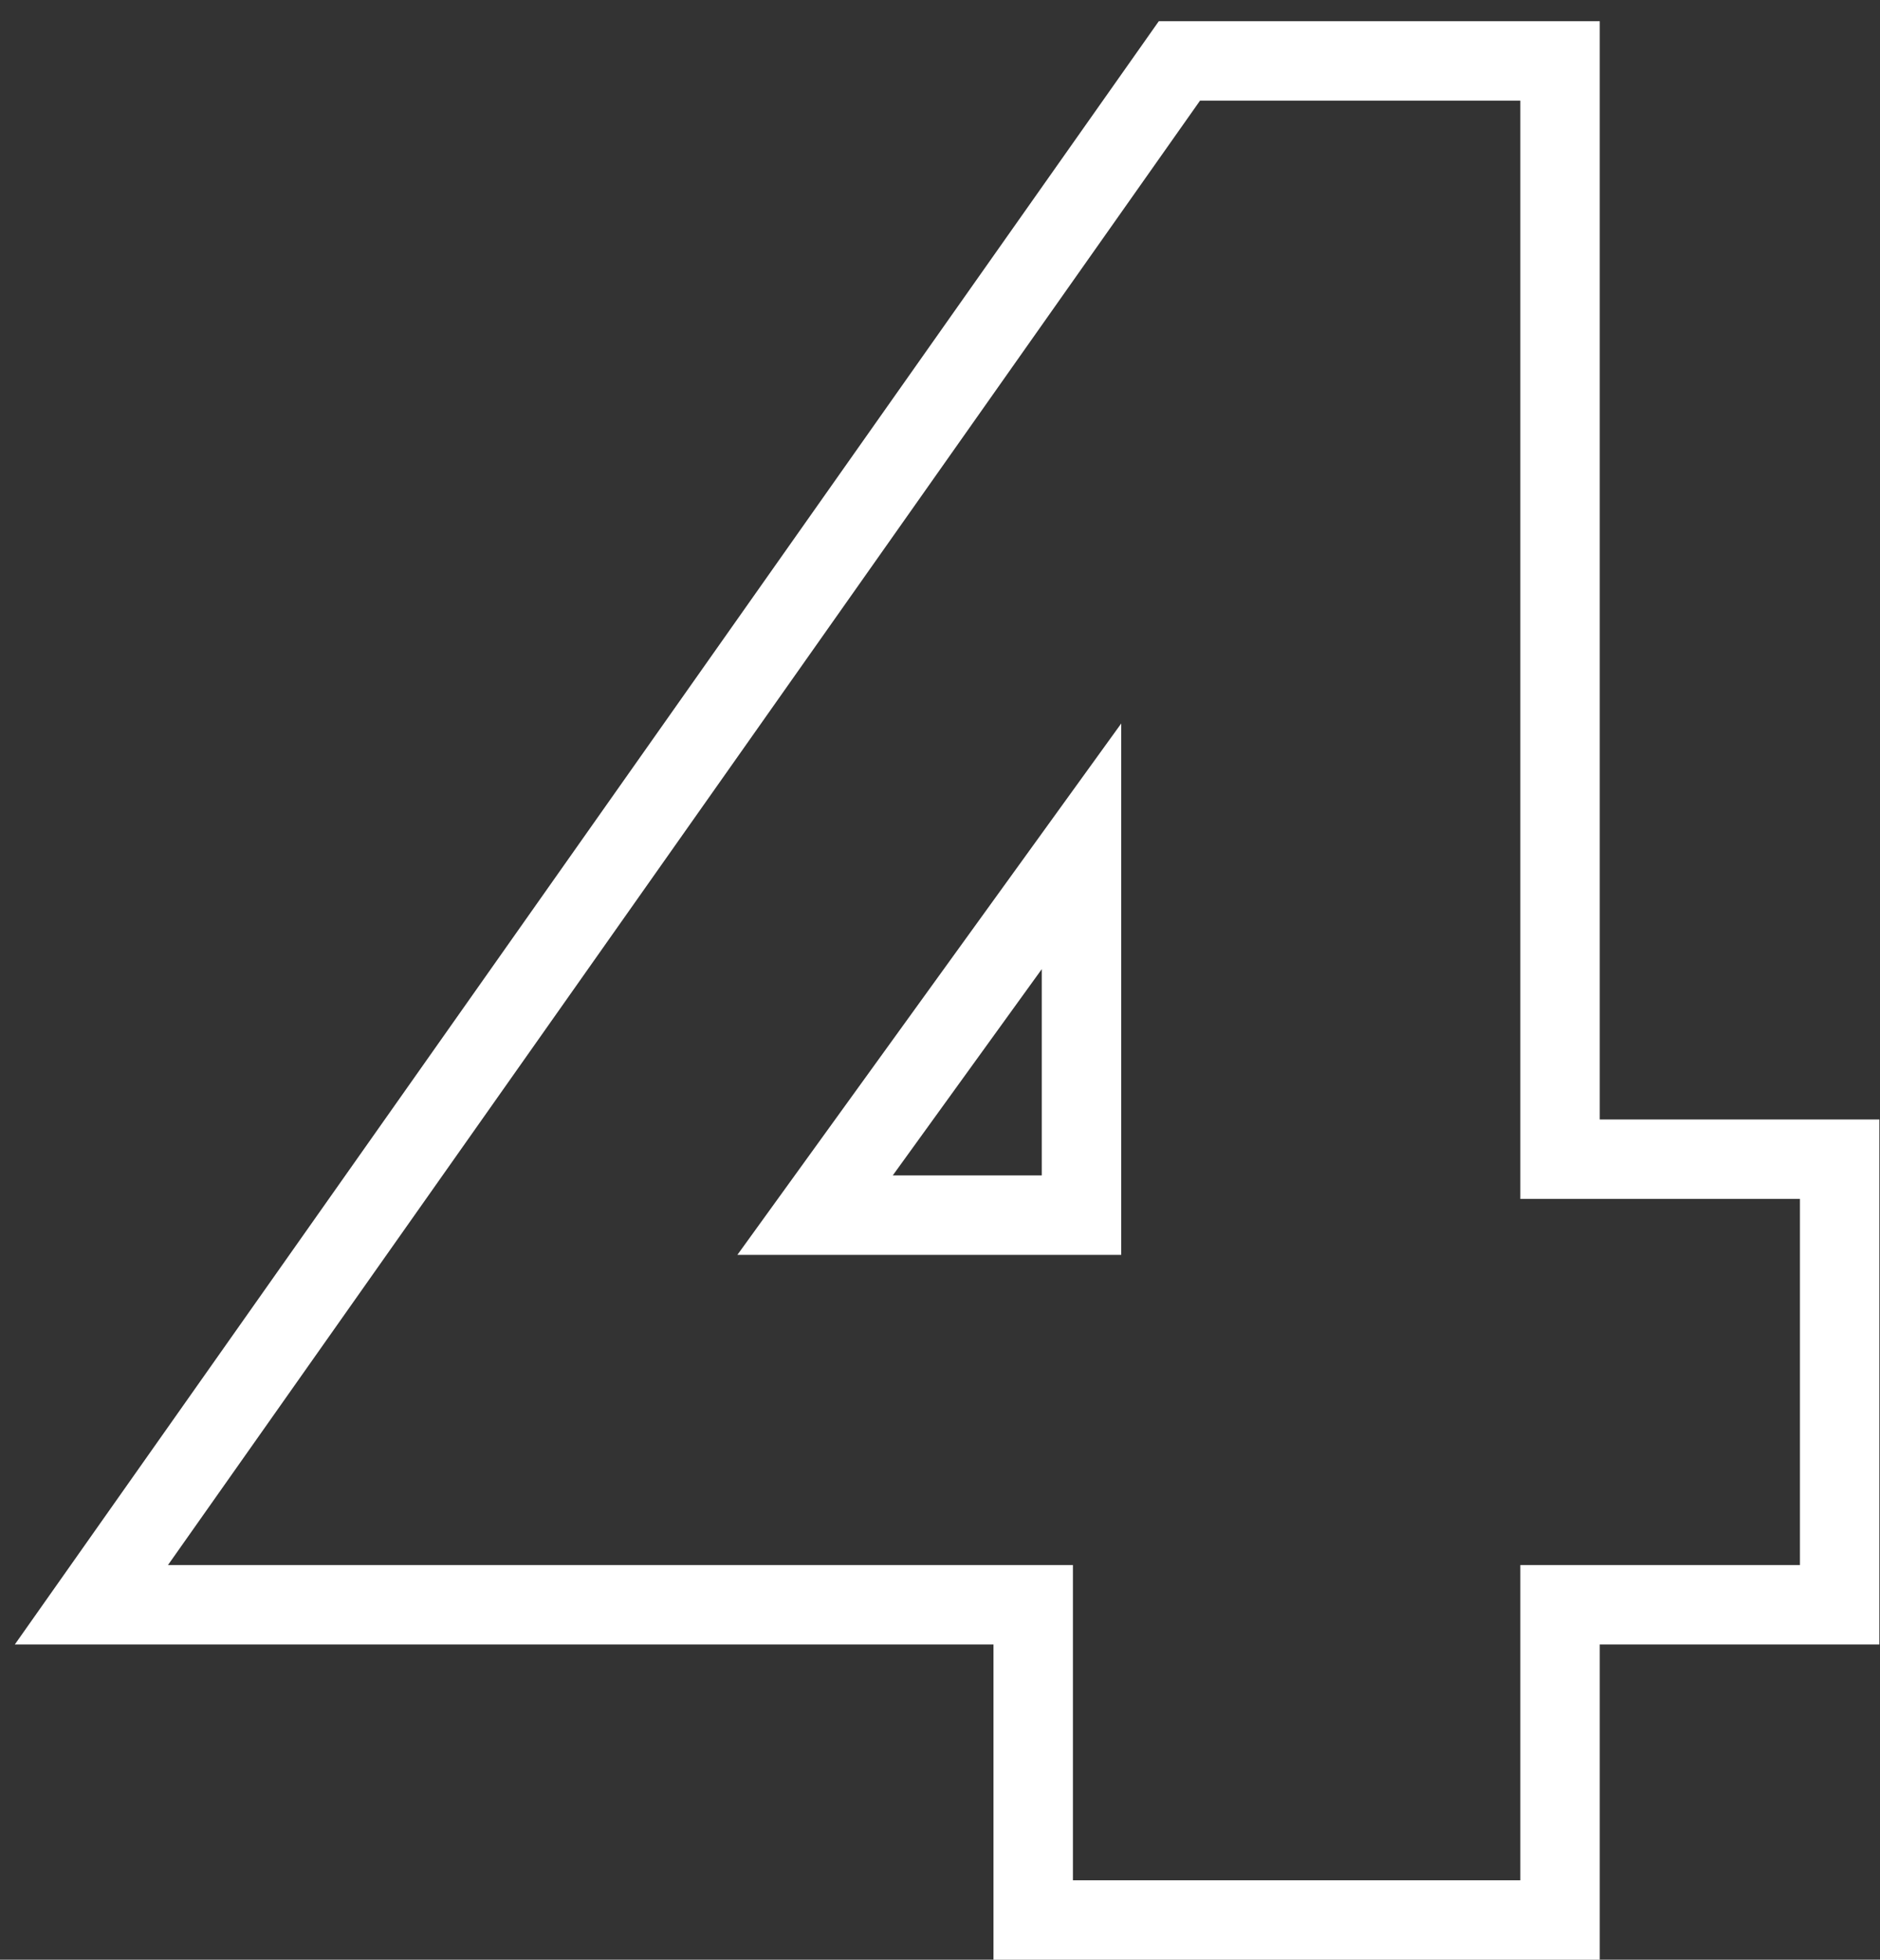 <?xml version="1.0" encoding="UTF-8"?> <svg xmlns="http://www.w3.org/2000/svg" width="71" height="74" viewBox="0 0 71 74" fill="none"><rect x="0" y="0" width="71" height="74" fill="#333333" stroke="none"/> <path d="M5.118 58.232L3.452 60.596H6.344H39.02V71V72.5H40.52H57.416H58.916V71V60.596H67.976H69.476V59.096V45.272V43.772H67.976H58.916V3.8V2.3H57.416H45.32H44.542L44.094 2.936L5.118 58.232ZM30.782 45.884L40.844 31.957V45.884H30.782Z" stroke="white" stroke-width="3"></path> </svg> 